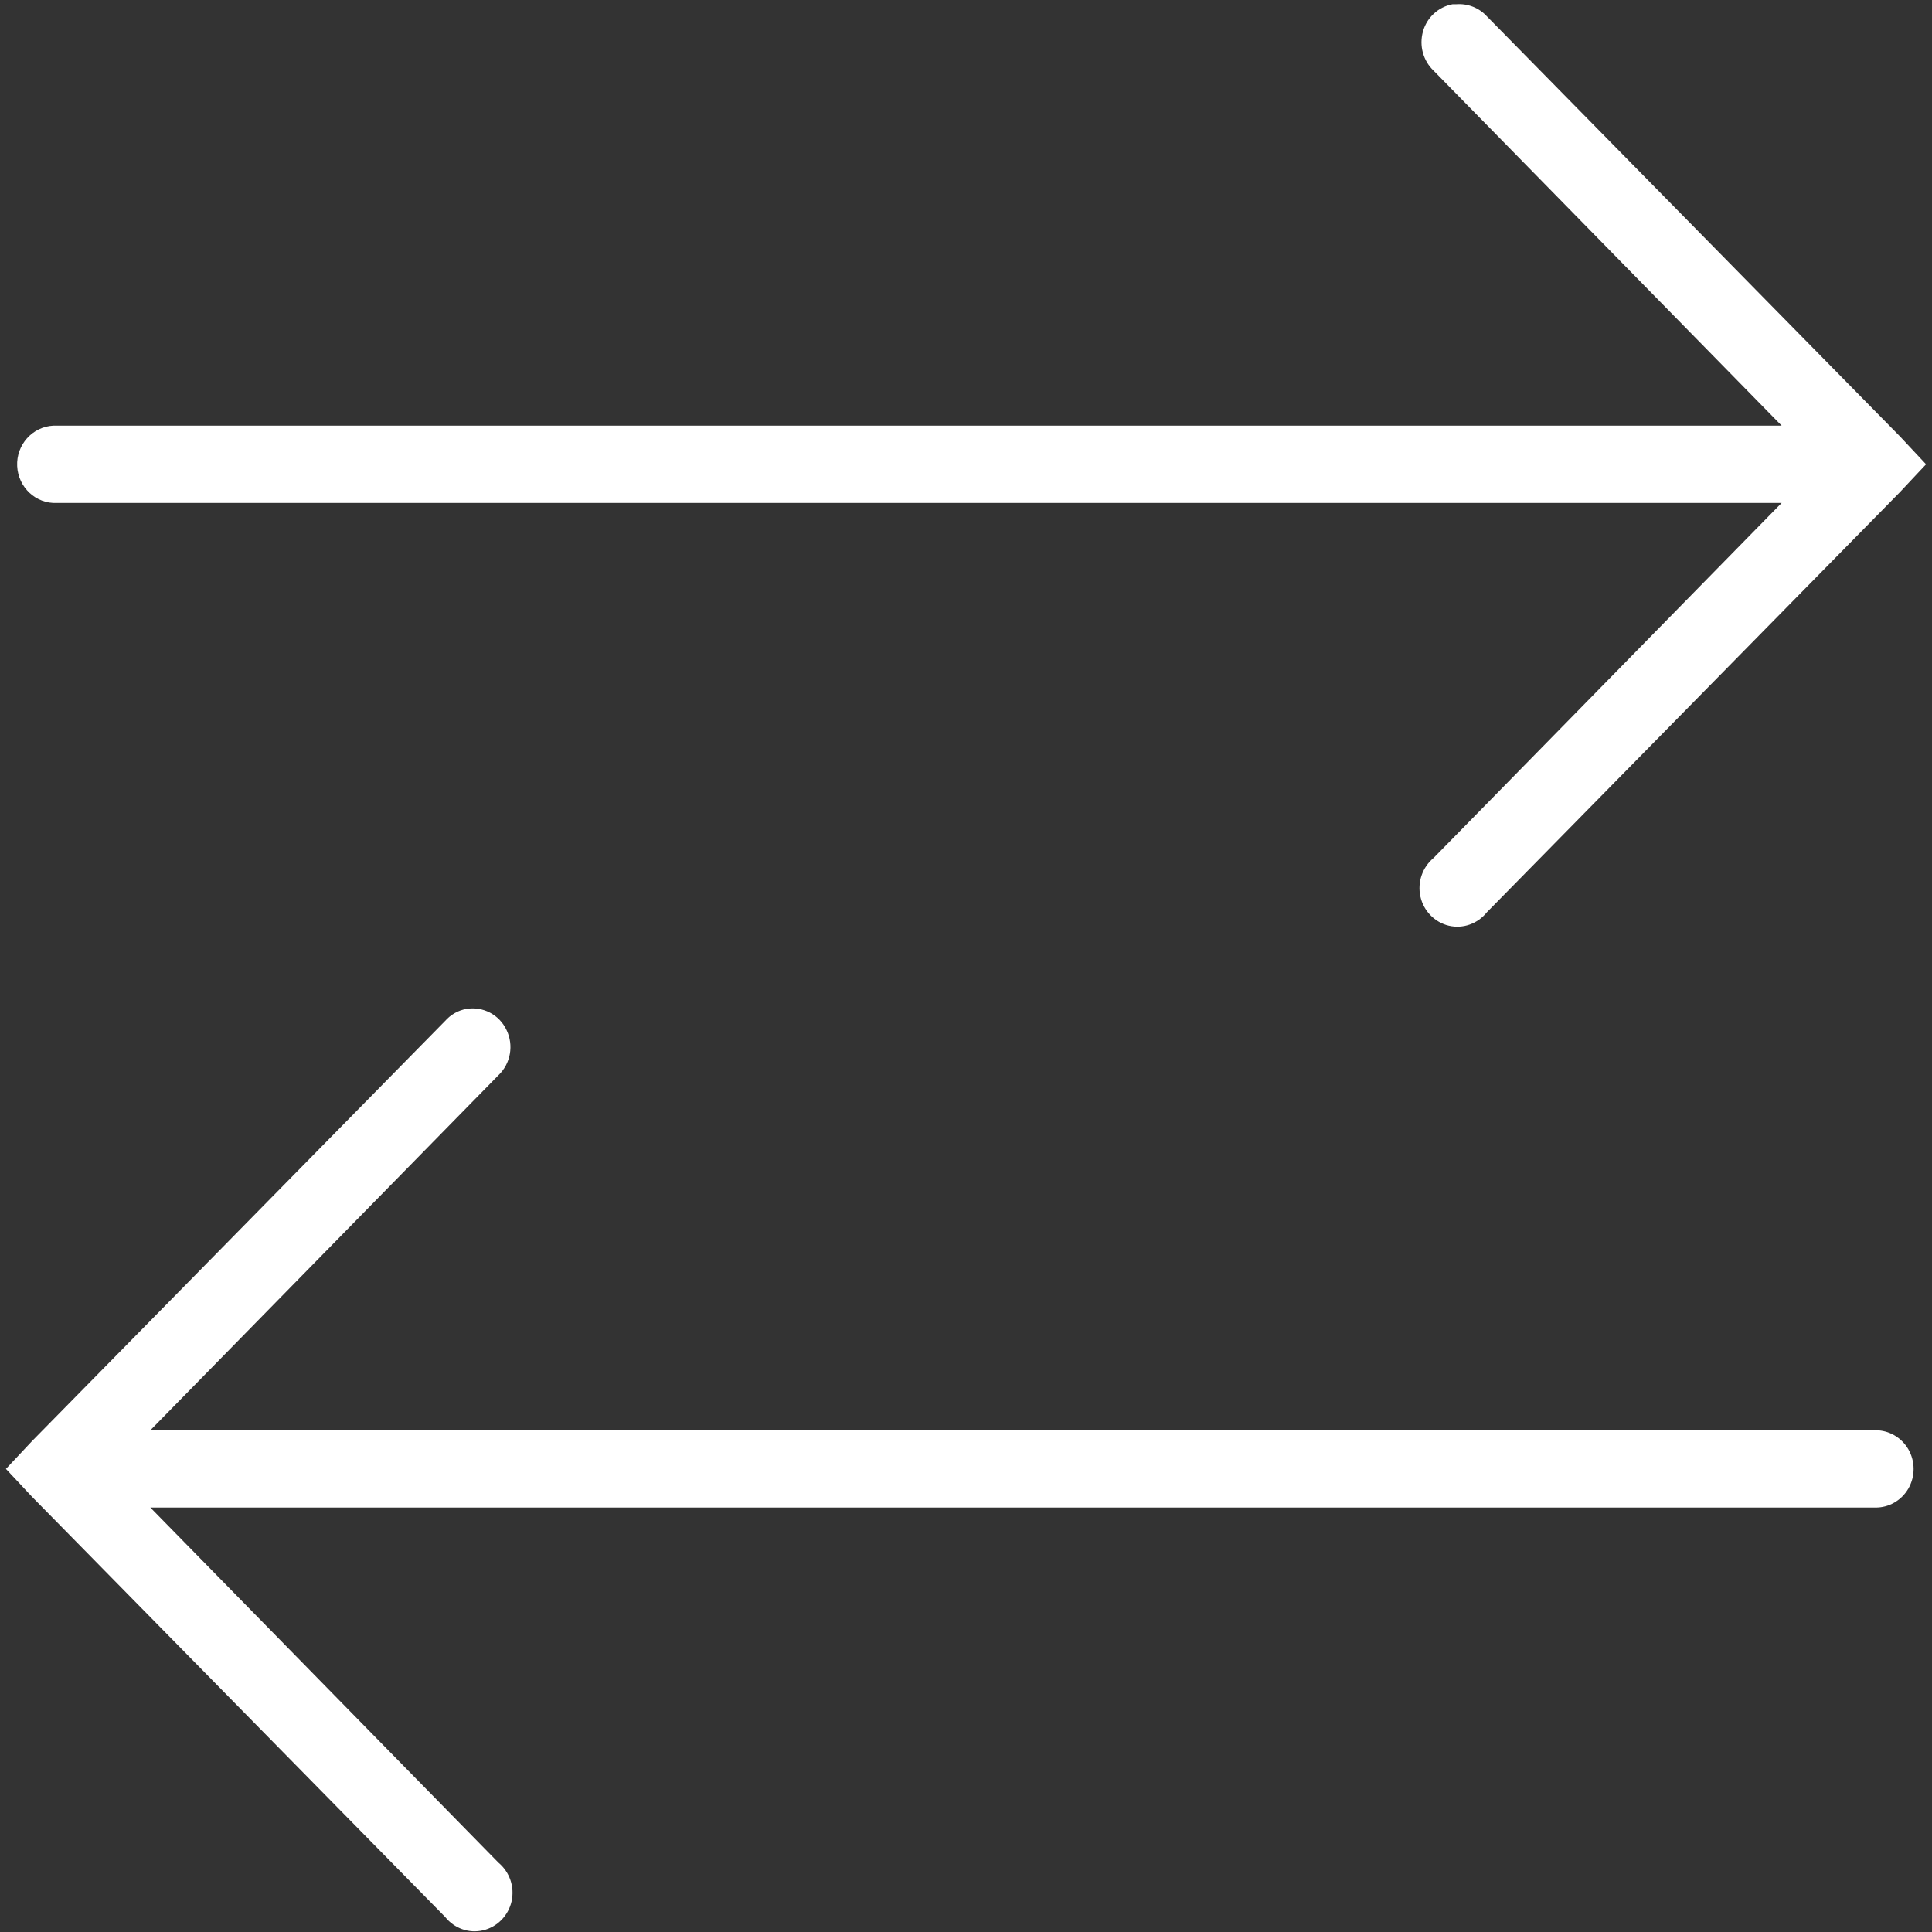 <svg overflow="hidden" xml:space="preserve" xmlns:xlink="http://www.w3.org/1999/xlink" xmlns="http://www.w3.org/2000/svg" height="28" width="28"><rect width="100%" height="100%" fill="#333333" stroke="none"/><g transform="translate(-233 -464)"><path transform="matrix(1 0 0 1.02 233 464)" fill="#FFFFFF" d="M21.052 0.06C20.846 0.097 20.68 0.247 20.623 0.446 20.565 0.648 20.625 0.862 20.777 1.004L25.821 6.048 0.824 6.048C0.806 6.048 0.789 6.048 0.772 6.048 0.47 6.063 0.234 6.32 0.249 6.623 0.264 6.925 0.521 7.161 0.824 7.146L25.821 7.146 20.777 12.19C20.614 12.323 20.539 12.535 20.586 12.741 20.633 12.945 20.794 13.106 20.998 13.153 21.204 13.2 21.416 13.125 21.549 12.962L27.537 6.991 27.914 6.597 27.537 6.202 21.549 0.232C21.435 0.109 21.27 0.047 21.103 0.06 21.086 0.06 21.069 0.06 21.052 0.06ZM6.76 14.335C6.64 14.356 6.532 14.416 6.451 14.506L0.463 20.477 0.086 20.871 0.463 21.266 6.451 27.237C6.584 27.4 6.796 27.475 7.002 27.427 7.206 27.38 7.367 27.219 7.414 27.016 7.461 26.81 7.386 26.598 7.223 26.465L2.179 21.42 27.177 21.42C27.374 21.423 27.558 21.32 27.659 21.148 27.758 20.977 27.758 20.766 27.659 20.595 27.558 20.423 27.374 20.32 27.177 20.322L2.179 20.322 7.223 15.278C7.401 15.113 7.448 14.851 7.341 14.635 7.236 14.416 6.998 14.296 6.76 14.335Z"></path></g></svg>